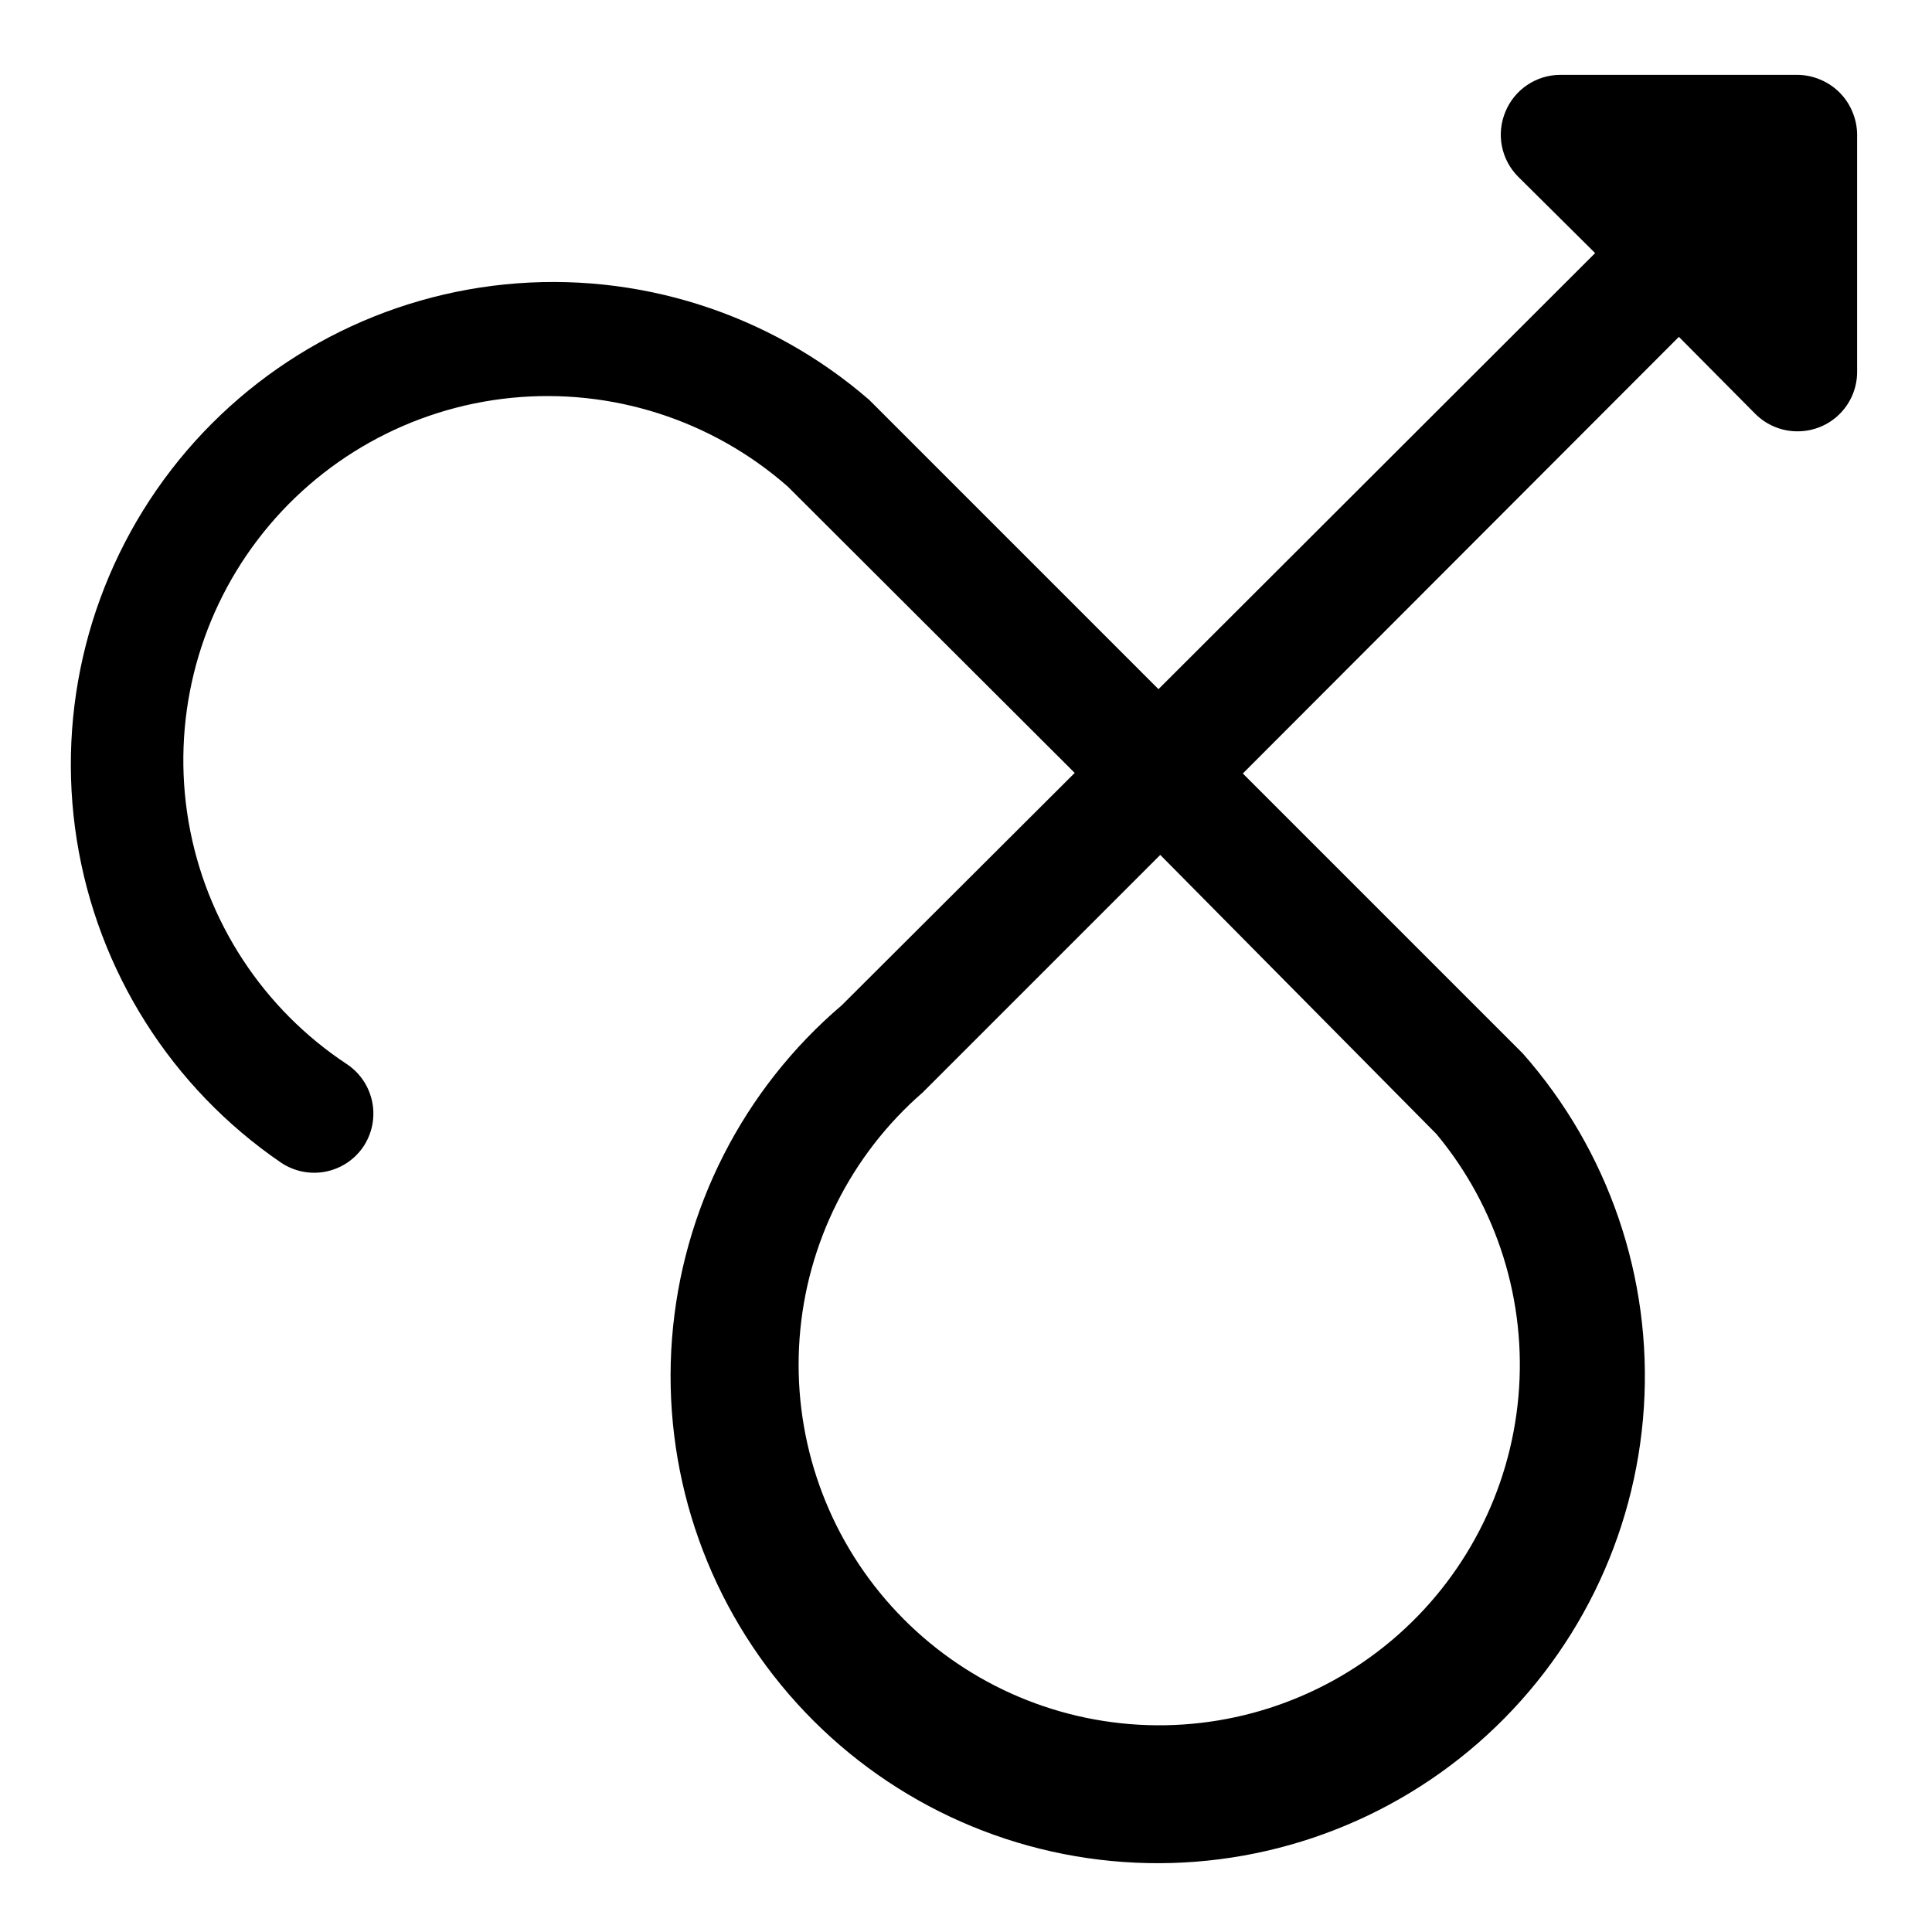 <?xml version="1.0" encoding="UTF-8"?>
<!-- Uploaded to: SVG Repo, www.svgrepo.com, Generator: SVG Repo Mixer Tools -->
<svg fill="#000000" width="800px" height="800px" version="1.1" viewBox="144 144 512 512" xmlns="http://www.w3.org/2000/svg">
 <path d="m634.9 173.6c-1.598-3.844-4.652-6.902-8.5-8.5-1.895-0.809-3.926-1.234-5.984-1.262h-62.977c-3.106 0.016-6.141 0.953-8.719 2.691-2.578 1.734-4.582 4.195-5.766 7.07-1.203 2.867-1.535 6.027-0.945 9.082 0.59 3.055 2.066 5.867 4.254 8.082l20.465 20.309-115.72 115.56-76.672-76.676c-26.582-23.035-61.48-34.098-96.48-30.59-35 3.512-67.004 21.289-88.484 49.145-21.477 27.855-30.527 63.328-25.023 98.07 5.508 34.742 25.082 65.68 54.121 85.527 3.434 2.312 7.637 3.176 11.703 2.41s7.668-3.102 10.023-6.5c2.359-3.445 3.254-7.688 2.484-11.793-0.766-4.102-3.133-7.734-6.578-10.094-22.363-14.695-37.625-38.016-42.137-64.395-4.508-26.379 2.137-53.449 18.352-74.738s40.539-34.895 67.168-37.559c26.629-2.664 53.172 5.848 73.281 23.504l76.043 75.887-61.715 61.559c-26.172 22.293-42.367 54.102-45.004 88.379-2.637 34.277 8.508 68.188 30.965 94.223 22.453 26.031 54.363 42.031 88.652 44.453 34.293 2.426 68.137-8.93 94.031-31.543 25.891-22.613 41.695-54.621 43.906-88.93 2.211-34.305-9.352-68.078-32.125-93.832l-74.156-74.156 115.56-115.71 20.309 20.469 0.004-0.004c2.969 2.949 6.992 4.594 11.176 4.566 4.176 0 8.18-1.656 11.133-4.609s4.613-6.957 4.613-11.133v-62.977c-0.027-2.059-0.453-4.09-1.262-5.984zm-110.21 270.95v0.004c16.125 19.395 23.93 44.379 21.711 69.508-2.219 25.125-14.281 48.355-33.559 64.625-19.273 16.27-44.203 24.254-69.344 22.223-25.141-2.035-48.461-13.93-64.871-33.086s-24.578-44.023-22.73-69.18c1.852-25.156 13.57-48.562 32.605-65.109l62.977-62.977z"/>
</svg>